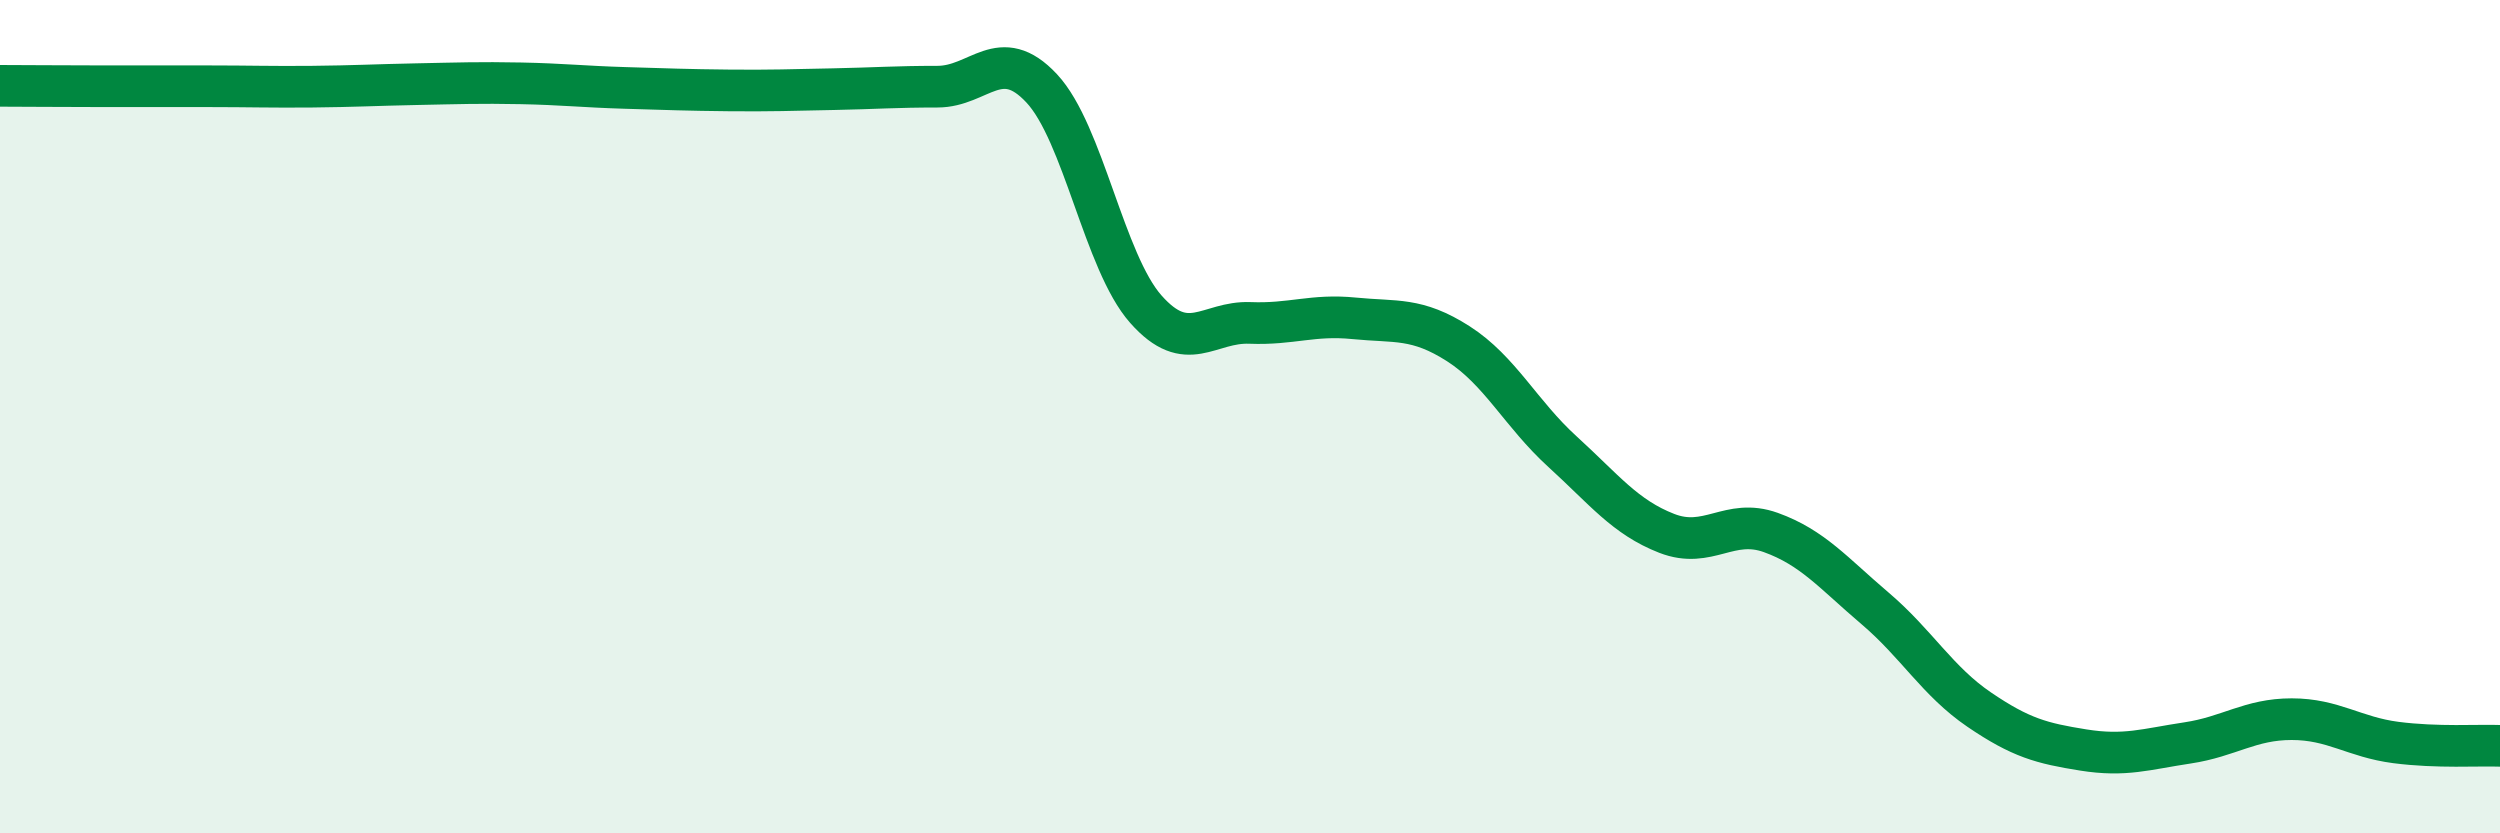 
    <svg width="60" height="20" viewBox="0 0 60 20" xmlns="http://www.w3.org/2000/svg">
      <path
        d="M 0,2.06 C 0.5,2.06 1.5,2.07 2.5,2.07 C 3.5,2.07 4,2.07 5,2.07 C 6,2.07 6.5,2.09 7.5,2.08 C 8.5,2.07 9,2.04 10,2.02 C 11,2 11.5,1.98 12.5,2 C 13.5,2.02 14,2.08 15,2.11 C 16,2.14 16.5,2.16 17.5,2.17 C 18.5,2.18 19,2.16 20,2.14 C 21,2.12 21.5,2.08 22.5,2.08 C 23.5,2.08 24,1.05 25,2.12 C 26,3.19 26.5,6.29 27.5,7.42 C 28.5,8.55 29,7.71 30,7.75 C 31,7.79 31.5,7.54 32.5,7.64 C 33.5,7.74 34,7.61 35,8.25 C 36,8.89 36.5,9.93 37.5,10.84 C 38.5,11.75 39,12.41 40,12.8 C 41,13.19 41.5,12.42 42.5,12.78 C 43.5,13.14 44,13.75 45,14.6 C 46,15.45 46.5,16.35 47.5,17.03 C 48.5,17.71 49,17.84 50,18 C 51,18.16 51.5,17.98 52.5,17.83 C 53.5,17.68 54,17.26 55,17.26 C 56,17.26 56.5,17.69 57.5,17.82 C 58.5,17.95 59.5,17.88 60,17.9L60 20L0 20Z"
        fill="#008740"
        opacity="0.1"
        stroke-linecap="round"
        stroke-linejoin="round"
      />
      <path
        d="M 0,2.06 C 0.5,2.06 1.5,2.07 2.5,2.07 C 3.5,2.07 4,2.07 5,2.07 C 6,2.07 6.5,2.09 7.5,2.08 C 8.5,2.07 9,2.04 10,2.02 C 11,2 11.5,1.98 12.5,2 C 13.5,2.02 14,2.08 15,2.11 C 16,2.14 16.5,2.16 17.5,2.17 C 18.5,2.18 19,2.16 20,2.14 C 21,2.12 21.5,2.08 22.5,2.08 C 23.5,2.08 24,1.05 25,2.12 C 26,3.19 26.5,6.29 27.5,7.42 C 28.5,8.55 29,7.71 30,7.75 C 31,7.79 31.5,7.54 32.5,7.64 C 33.5,7.74 34,7.61 35,8.25 C 36,8.89 36.5,9.93 37.5,10.84 C 38.5,11.75 39,12.41 40,12.8 C 41,13.19 41.5,12.42 42.5,12.78 C 43.5,13.14 44,13.75 45,14.6 C 46,15.45 46.5,16.35 47.5,17.03 C 48.5,17.71 49,17.84 50,18 C 51,18.16 51.5,17.98 52.5,17.83 C 53.5,17.68 54,17.26 55,17.26 C 56,17.26 56.5,17.69 57.5,17.82 C 58.5,17.95 59.5,17.88 60,17.9"
        stroke="#008740"
        stroke-width="1"
        fill="none"
        stroke-linecap="round"
        stroke-linejoin="round"
      />
    </svg>
  